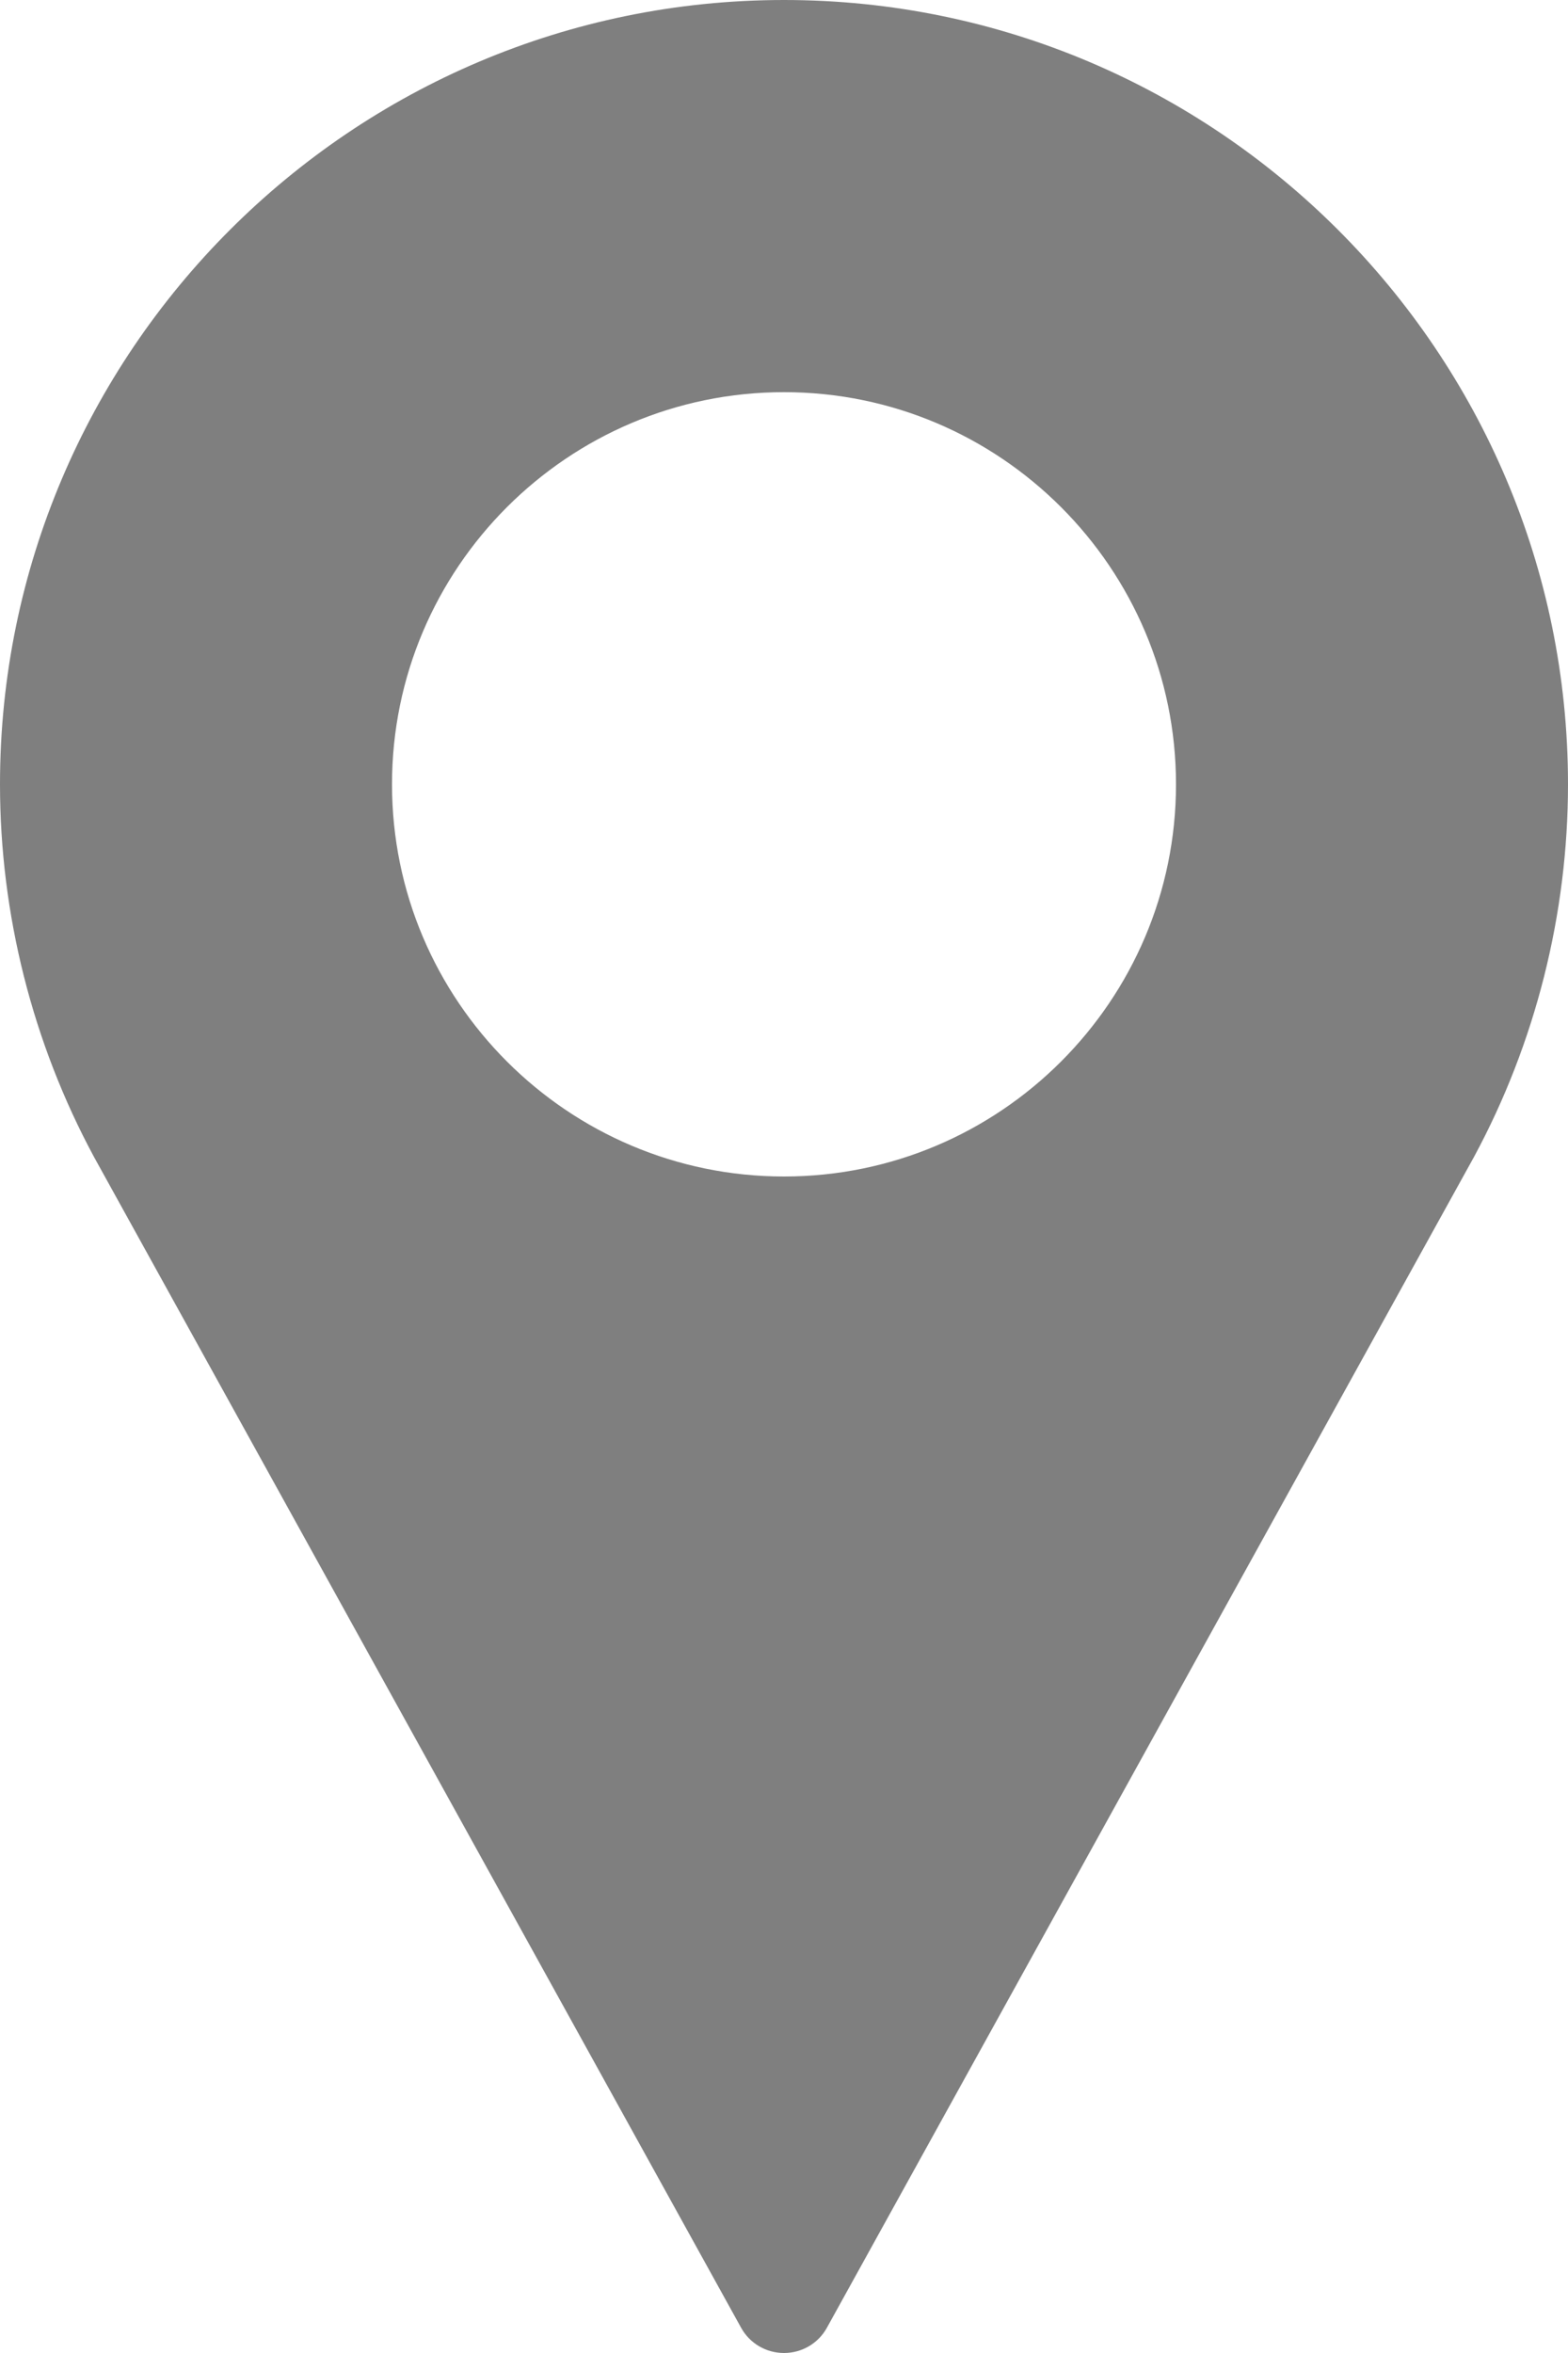 <?xml version="1.0" encoding="UTF-8"?>
<svg width="8px" height="12px" viewBox="0 0 8 12" version="1.1" xmlns="http://www.w3.org/2000/svg" xmlns:xlink="http://www.w3.org/1999/xlink">
    <!-- Generator: Sketch 58 (84663) - https://sketch.com -->
    <title>pin</title>
    <desc>Created with Sketch.</desc>
    <g id="Jobs,-Vacancy" stroke="none" stroke-width="1" fill="none" fill-rule="evenodd" fill-opacity="0.5">
        <g id="Be-one-of-us" transform="translate(-395, -943)" fill="#000000" fill-rule="nonzero">
            <g id="List-of-jobs" transform="translate(365, 817)">
                <g id="c-1">
                    <g id="Group-5">
                        <g id="Group-6" transform="translate(30, 126)">
                            <g id="pin">
                                <path d="M4,0 C1.794,0 0,1.794 0,4 C0,4.662 0.166,5.319 0.48,5.901 L3.781,11.871 C3.825,11.951 3.909,12 4,12 C4.091,12 4.175,11.951 4.219,11.871 L7.521,5.899 C7.834,5.319 8,4.662 8,4 C8,1.794 6.206,0 4,0 Z M4,6 C2.897,6 2,5.103 2,4 C2,2.897 2.897,2 4,2 C5.103,2 6,2.897 6,4 C6,5.103 5.103,6 4,6 Z" id="Shape"></path>
                            </g>
                        </g>
                    </g>
                </g>
            </g>
        </g>
    </g>
</svg>